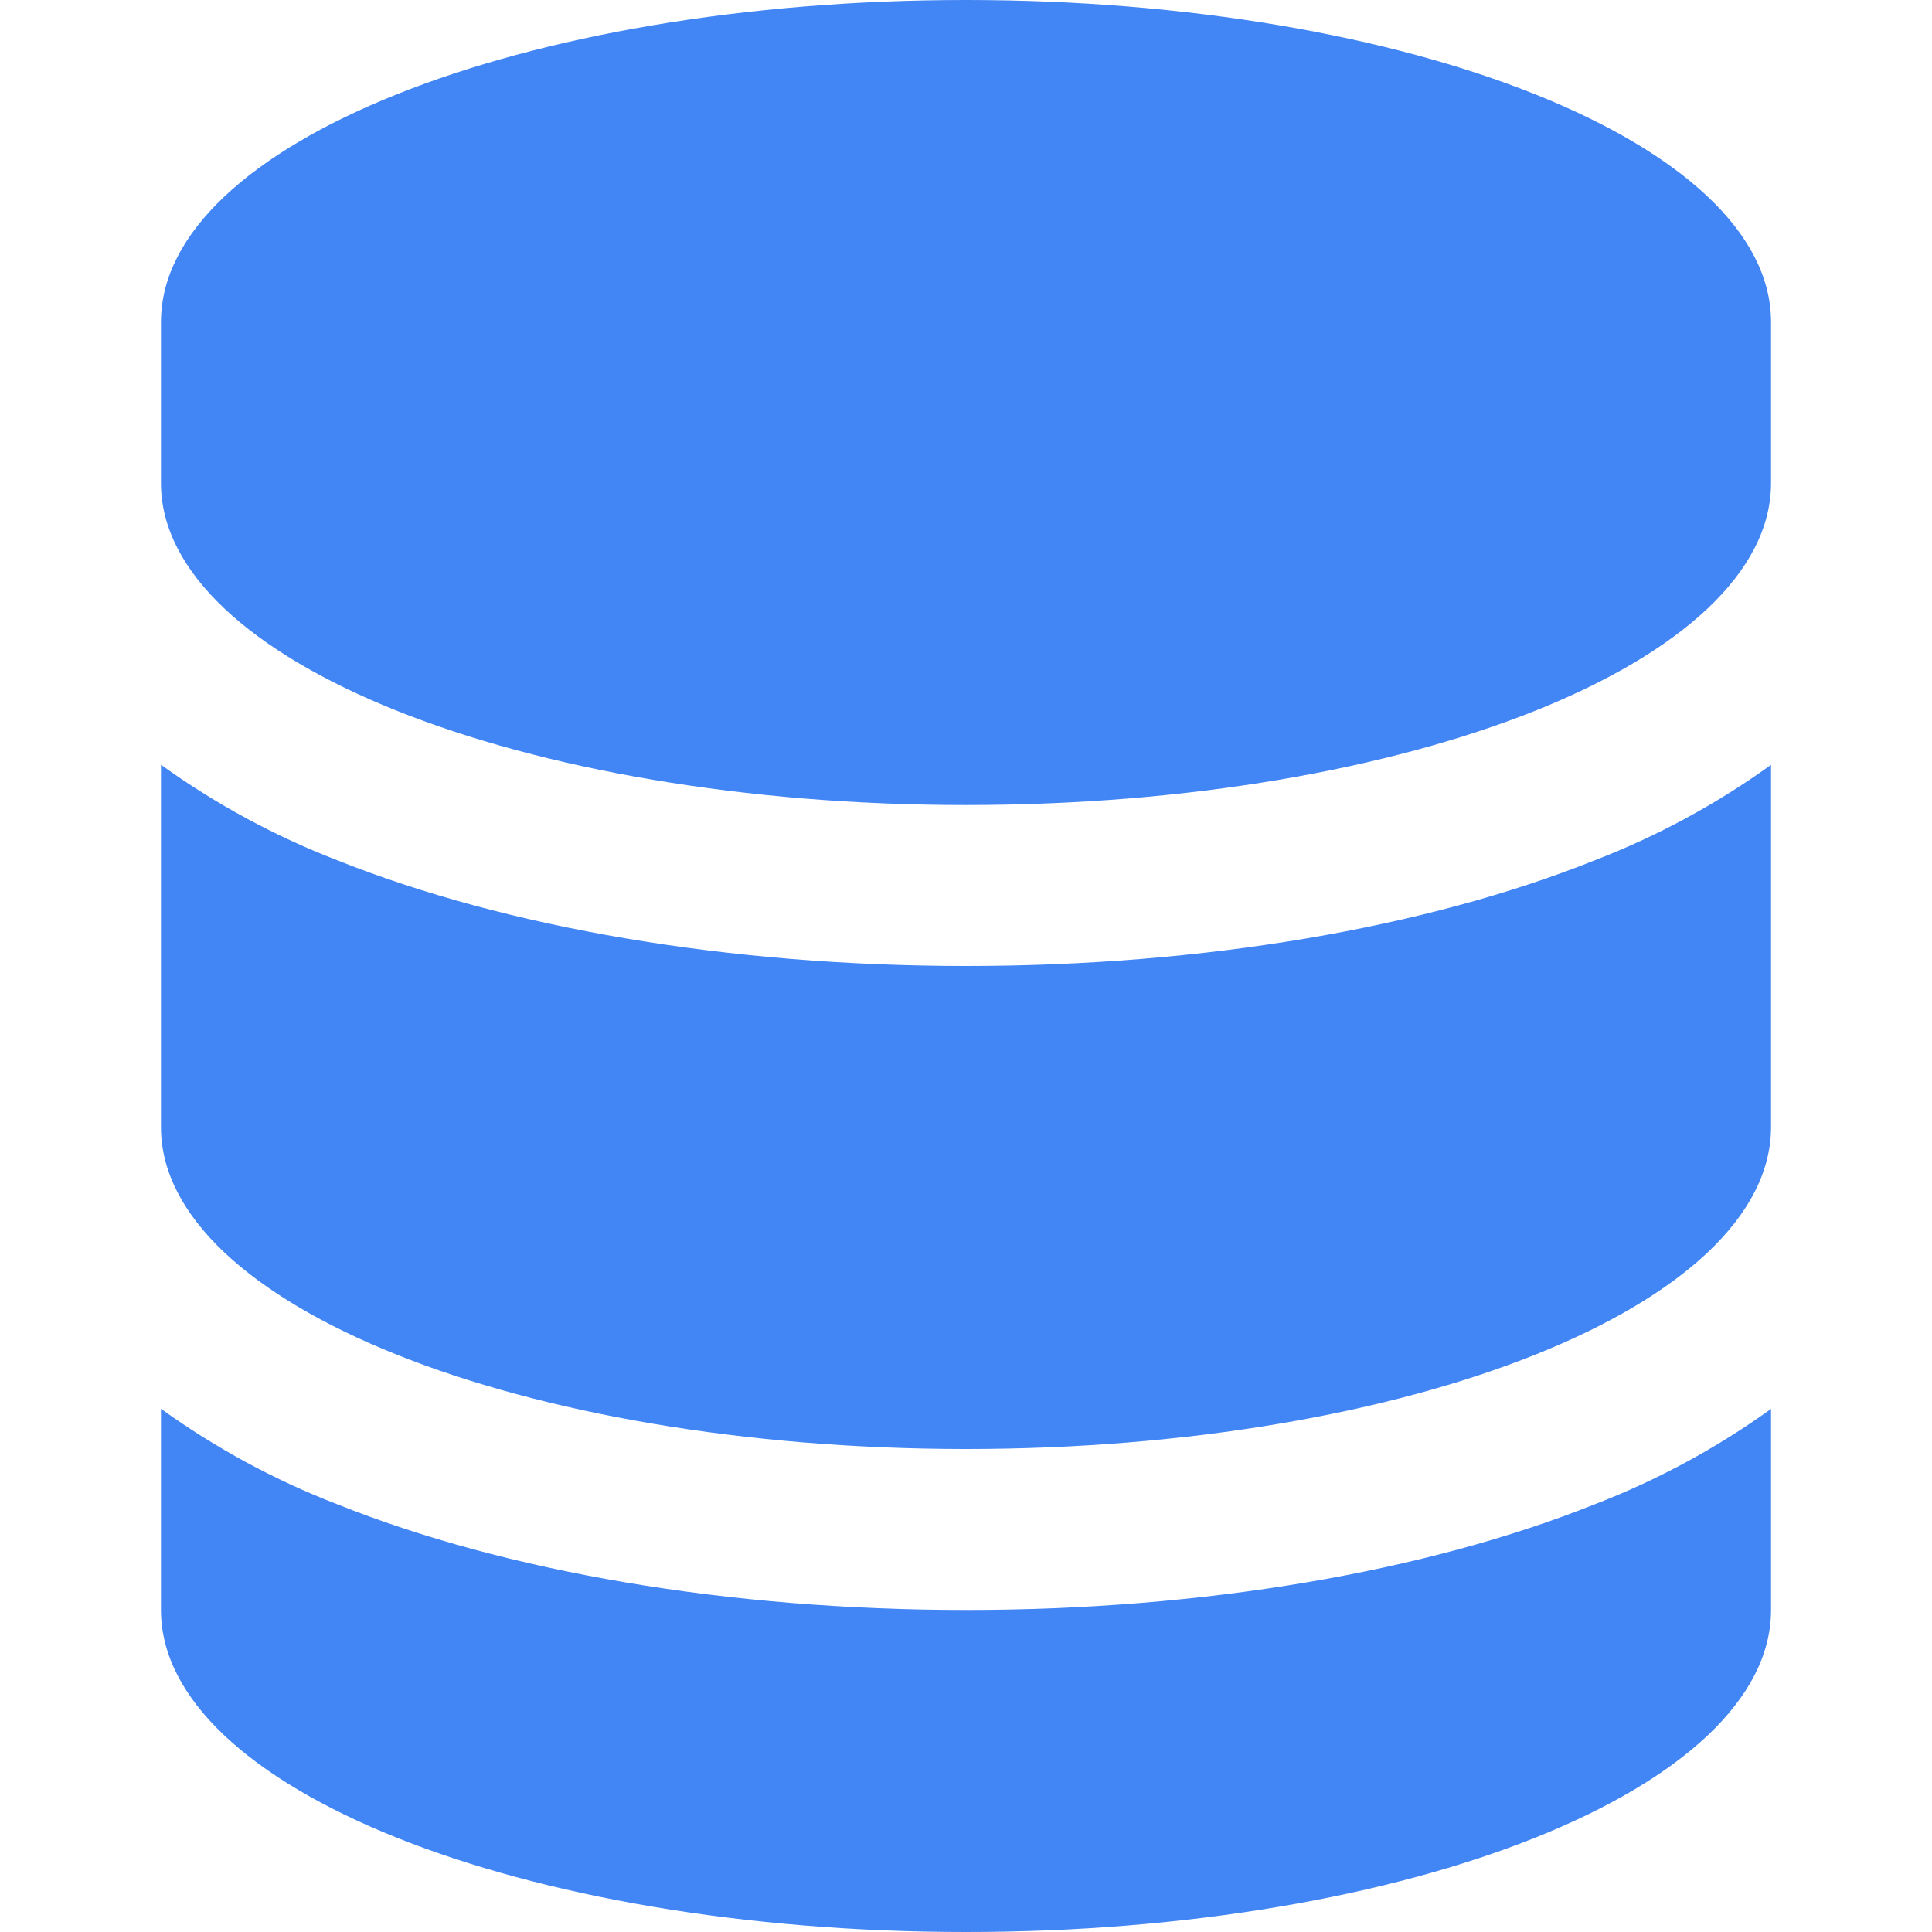<?xml version="1.0" encoding="UTF-8"?> <svg xmlns="http://www.w3.org/2000/svg" width="16" height="16" viewBox="0 0 16 16" fill="none"> <path d="M1.333 2.667C1.333 1.194 4.318 0 8 0C11.682 0 14.667 1.194 14.667 2.667V4C14.667 5.473 11.682 6.667 8 6.667C4.318 6.667 1.333 5.473 1.333 4V2.667Z" fill="#4285F4"></path> <path d="M1.333 6.334V9.334C1.333 10.805 4.318 12 8 12C11.682 12 14.667 10.806 14.667 9.333V6.334C14.217 6.658 13.727 6.924 13.209 7.124C11.81 7.684 9.967 8 8 8C6.034 8 4.191 7.683 2.792 7.124C2.274 6.924 1.784 6.658 1.334 6.334H1.333Z" fill="#4285F4"></path> <path d="M14.667 11.668C14.217 11.992 13.727 12.257 13.209 12.457C11.809 13.017 9.967 13.333 7.999 13.333C6.033 13.333 4.19 13.017 2.791 12.457C2.273 12.257 1.783 11.991 1.333 11.667V13.333C1.333 14.806 4.318 16 8 16C11.682 16 14.667 14.806 14.667 13.333V11.668Z" fill="#4285F4"></path> </svg> 